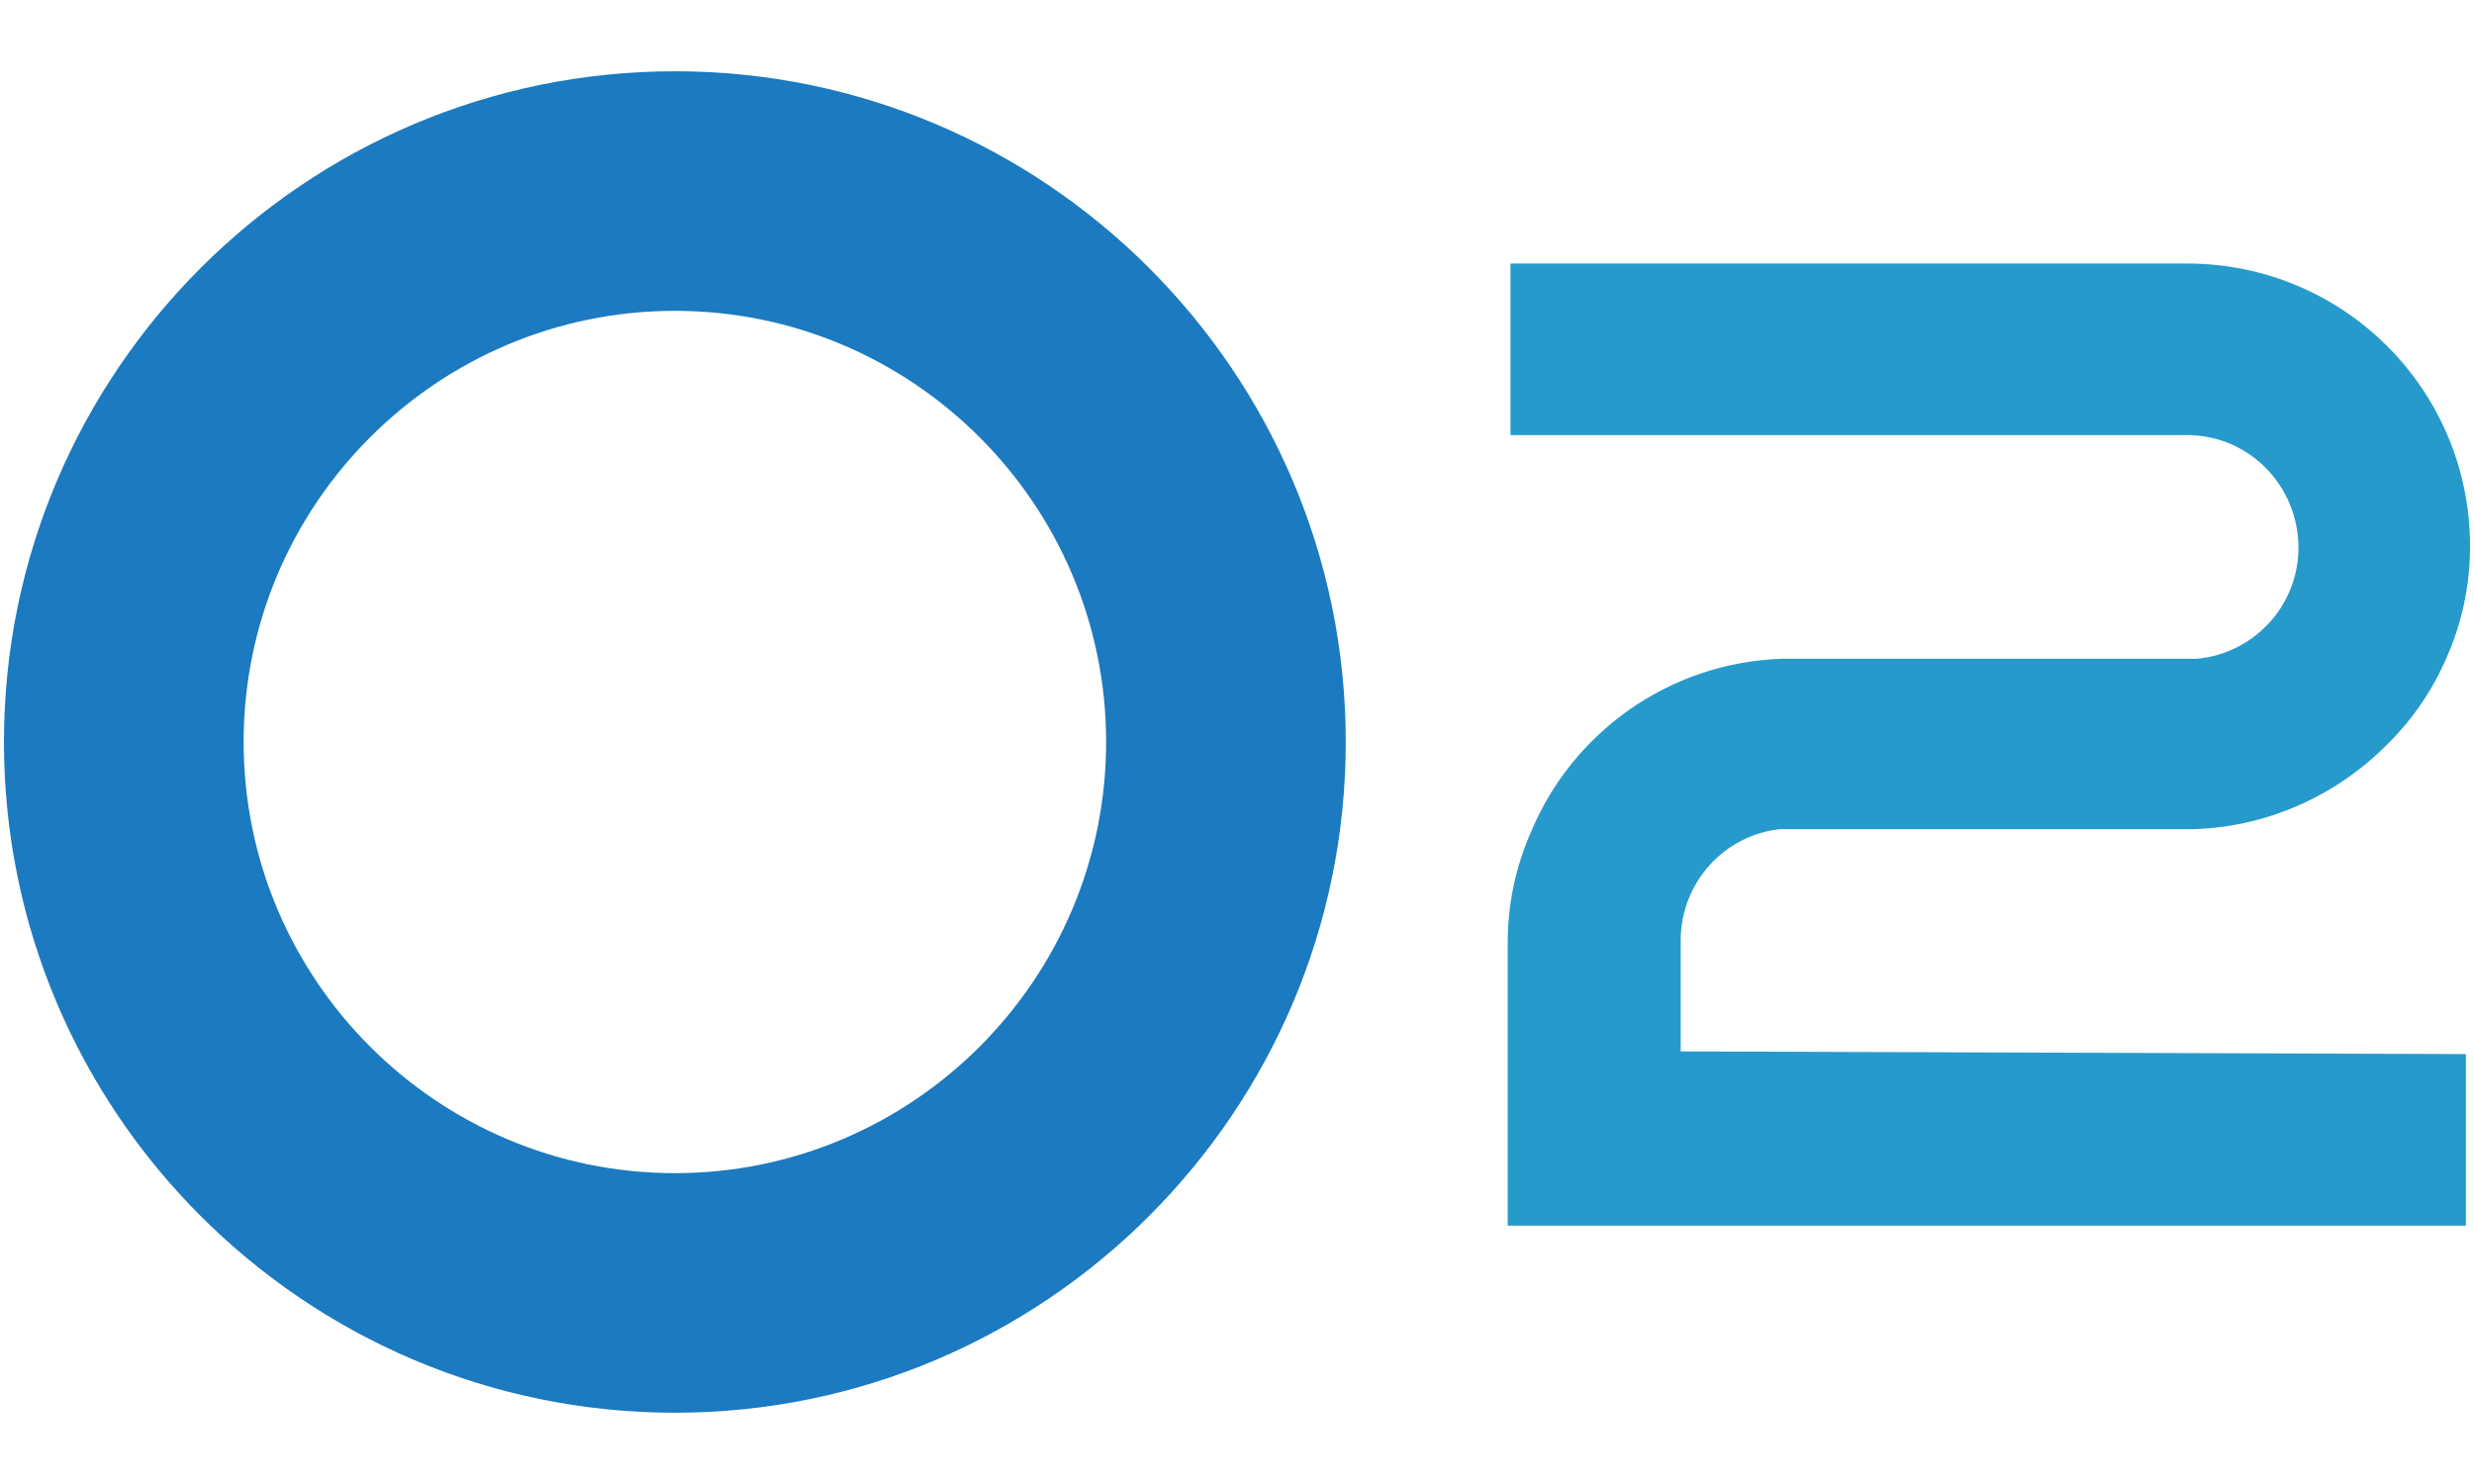 <?xml version="1.0" encoding="utf-8"?>
<!-- Generator: Adobe Illustrator 16.0.0, SVG Export Plug-In . SVG Version: 6.00 Build 0)  -->
<!DOCTYPE svg PUBLIC "-//W3C//DTD SVG 1.1//EN" "http://www.w3.org/Graphics/SVG/1.1/DTD/svg11.dtd">
<svg version="1.1" id="Layer_1" xmlns="http://www.w3.org/2000/svg" xmlns:xlink="http://www.w3.org/1999/xlink" x="0px" y="0px"
	 width="50px" height="30px" viewBox="0 0 50 30" enable-background="new 0 0 50 30" xml:space="preserve">
<g>
	<path fill="#1B7AC0" d="M27.198,15c0,7.477-6.083,13.559-13.558,13.559c-7.477,0-13.56-6.082-13.56-13.559S6.164,1.441,13.64,1.441
		C21.116,1.441,27.198,7.523,27.198,15 M22.355,15c0-4.805-3.912-8.716-8.715-8.716c-4.805,0-8.716,3.911-8.716,8.716
		c0,4.803,3.912,8.716,8.716,8.716C18.444,23.716,22.355,19.803,22.355,15"/>
	<path fill="#279ACC" d="M49.836,21.309v3.469H36.158h-5.687v-5.716c0-0.804,0.167-1.554,0.472-2.247
		c0.832-1.997,2.774-3.413,5.049-3.497h8.323h0.084c1.165-0.11,2.053-1.082,2.053-2.246c0-1.25-0.999-2.276-2.248-2.276H30.527
		V5.328h13.677c3.163,0,5.716,2.553,5.716,5.716c0,0.804-0.167,1.553-0.473,2.248c-0.276,0.639-0.665,1.22-1.164,1.72
		c-0.999,1.026-2.387,1.692-3.912,1.749h-0.083h-0.084h-8.212c-1.137,0.109-2.025,1.081-2.025,2.247v2.247L49.836,21.309z"/>
</g>
</svg>
